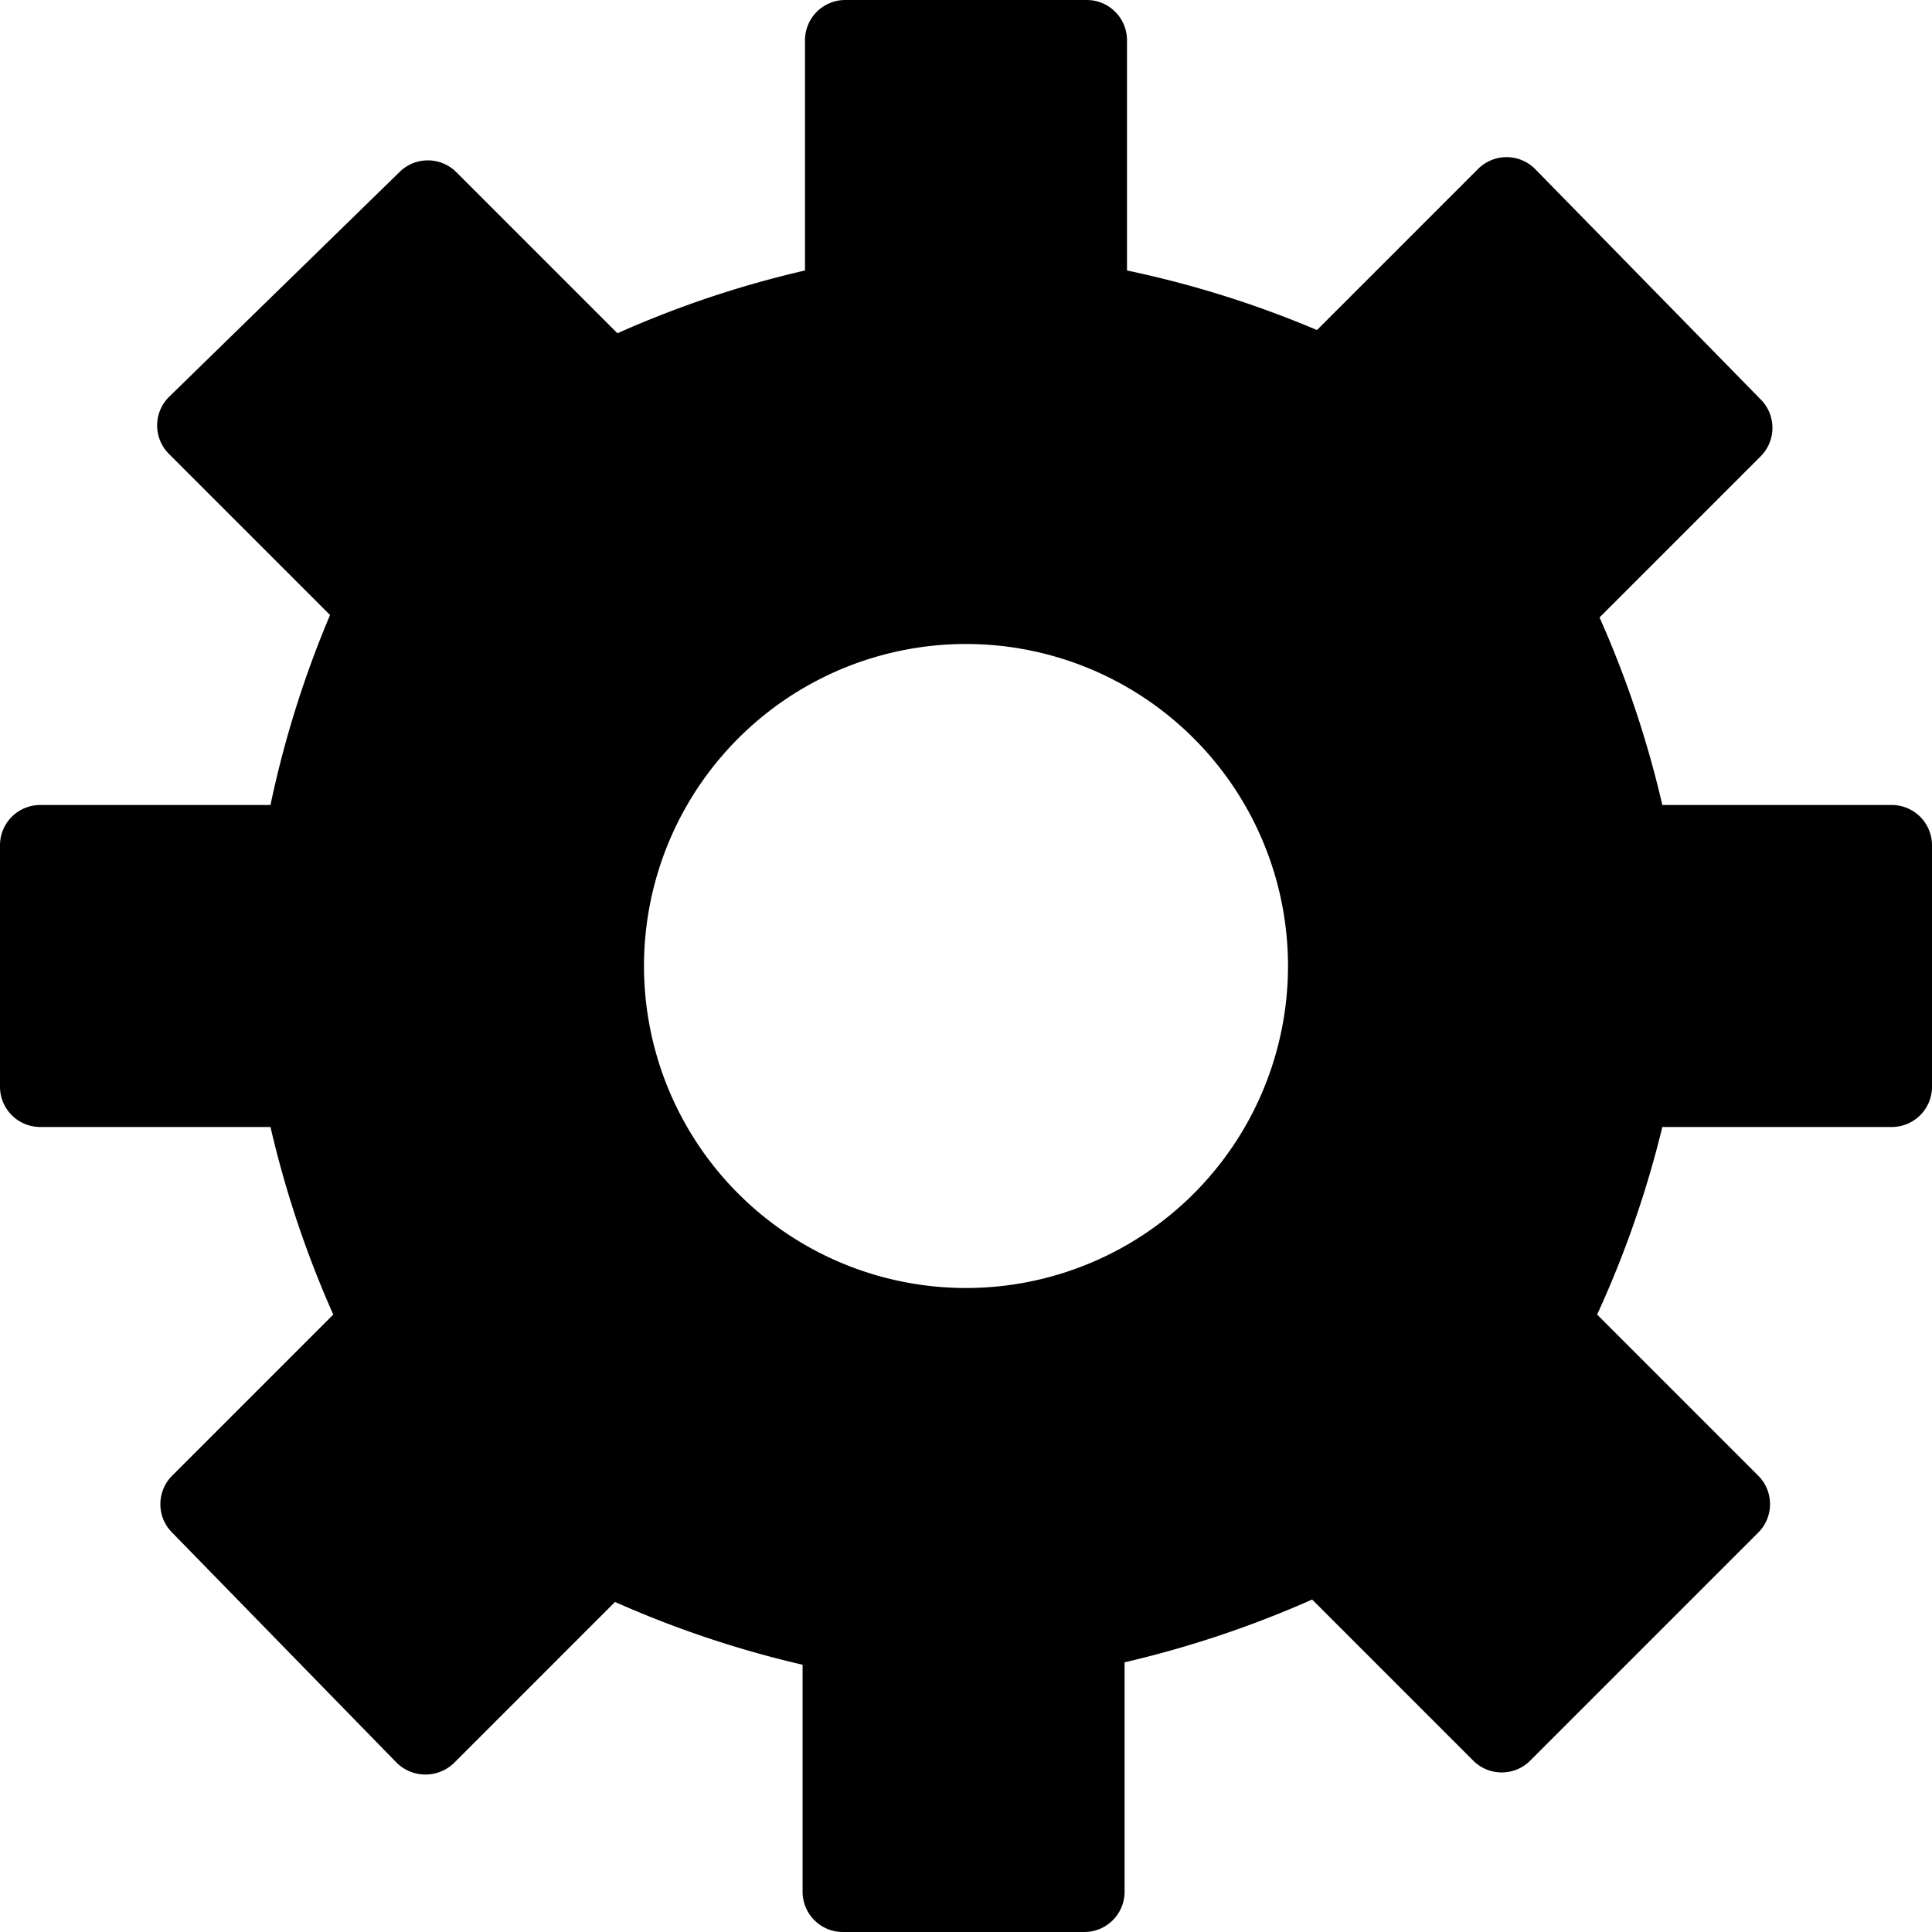 <svg id="Layer_1" data-name="Layer 1" xmlns="http://www.w3.org/2000/svg" viewBox="0 0 24 24"><defs><style>.cls-1{fill:none;}</style></defs><title>icon_solid_configuration</title><g id="Filled_Icons" data-name="Filled Icons"><g id="Filled_Icons-2" data-name="Filled Icons"><path d="M23.5,10H20.65a12.84,12.84,0,0,0-.78-2.33l2-2a.5.5,0,0,0,0-.71L19.07,2.1a.5.5,0,0,0-.71,0l-2,2A12.76,12.76,0,0,0,14,3.36V.5a.5.5,0,0,0-.5-.5h-3a.5.5,0,0,0-.5.5V3.36a12.72,12.72,0,0,0-2.33.78l-2-2a.5.5,0,0,0-.71,0L2.1,4.93a.5.5,0,0,0,0,.71l2,2A12.83,12.83,0,0,0,3.36,10H.5a.5.5,0,0,0-.5.5v3a.5.5,0,0,0,.5.5H3.36a12.9,12.9,0,0,0,.78,2.33l-2,2a.5.5,0,0,0,0,.71L4.93,21.9a.51.51,0,0,0,.71,0l2-2a12.89,12.89,0,0,0,2.33.78V23.5a.5.5,0,0,0,.5.5h3a.5.5,0,0,0,.5-.5V20.65a13,13,0,0,0,2.33-.78l2,2a.5.5,0,0,0,.71,0l2.83-2.83a.5.5,0,0,0,0-.71l-2-2A12.83,12.83,0,0,0,20.65,14H23.5a.5.5,0,0,0,.5-.5v-3A.5.5,0,0,0,23.5,10ZM12,16a4,4,0,1,1,4-4A4,4,0,0,1,12,16Z"/></g></g><g id="Invisible_Shape" data-name="Invisible Shape"><rect class="cls-1" width="24" height="24"/></g></svg>